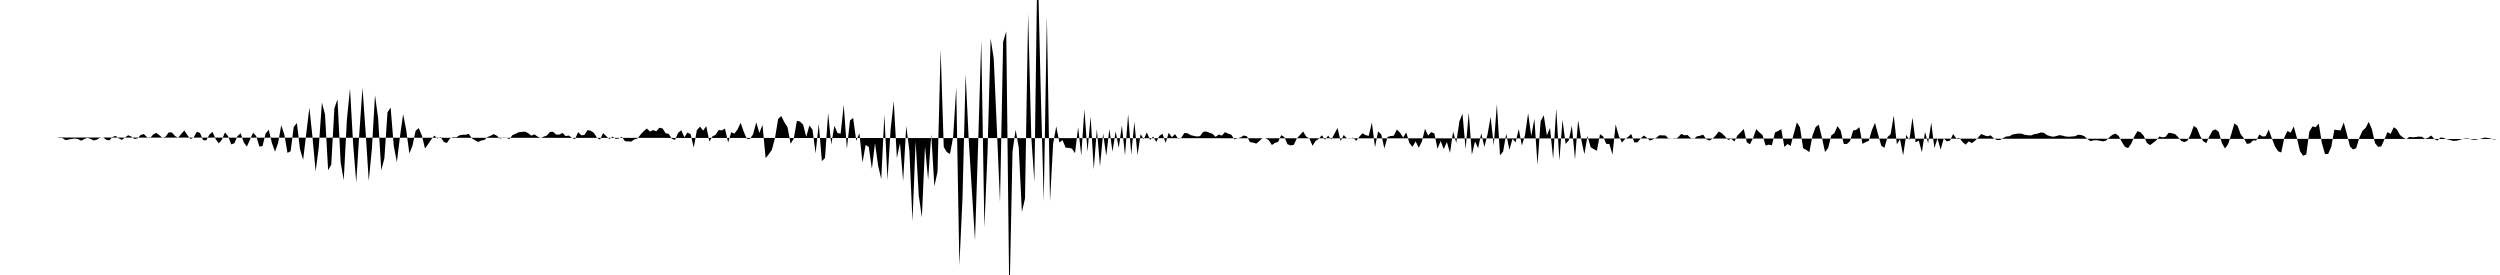 <svg viewBox="0 0 200 22" >
<polyline points="0,11 0.25,11 0.50,11 0.75,11 1,11 1.25,11 1.50,11 1.75,11 2,11 2.25,11 2.50,11 2.75,11 3,11 3.25,11 3.50,11 3.75,11 4,11 4.25,11 4.50,11 4.75,11.03 5,11.05 5.25,11.21 5.50,11.16 5.75,11.11 6,11.08 6.25,11.13 6.50,11.26 6.75,11.12 7,11.03 7.25,11.11 7.50,11.24 7.75,11.17 8,11.02 8.25,11 8.50,11.18 8.75,11.23 9,10.96 9.25,10.87 9.50,11.07 9.75,11.19 10,11 10.25,10.82 10.50,10.92 10.75,11.12 11,11.07 11.25,10.80 11.50,10.72 11.75,10.96 12,11.06 12.25,10.76 12.50,10.63 12.75,10.82 13,11.03 13.25,10.93 13.50,10.59 13.75,10.60 14,10.88 14.25,11.02 14.50,10.71 14.75,10.44 15,10.83 15.25,11.12 15.50,10.98 15.75,10.54 16,10.64 16.25,11.21 16.50,11.23 16.75,10.77 17,10.55 17.25,11.12 17.50,11.47 17.75,11.18 18,10.59 18.25,10.90 18.50,11.55 18.75,11.46 19,10.89 19.25,10.66 19.50,11.39 19.75,11.73 20,11.16 20.25,10.62 20.50,10.89 20.75,11.72 21,11.69 21.25,10.68 21.50,10.38 21.75,11.43 22,12.13 22.25,11.43 22.50,10.02 22.75,10.78 23,12.23 23.25,12.10 23.50,10.15 23.75,9.84 24,11.94 24.25,12.79 24.50,10.69 24.75,8.61 25,10.99 25.25,13.71 25.50,11.80 25.75,8.20 26,9.15 26.25,13.62 26.50,13.17 26.75,8.67 27,7.94 27.25,12.99 27.50,14.42 27.75,9.58 28,7.08 28.25,11.52 28.50,14.60 28.75,10.60 29,7.02 29.25,10.57 29.50,14.48 29.75,11.91 30,7.61 30.25,9.46 30.50,13.62 30.75,12.67 31,8.99 31.25,8.60 31.50,11.66 31.75,12.97 32,10.91 32.25,9.13 32.50,10.42 32.75,12.28 33,11.65 33.25,10.46 33.50,10.25 33.75,10.84 34,11.88 34.25,11.53 34.50,11.16 34.75,10.85 35,11.08 35.25,10.96 35.50,11.35 35.75,11.44 36,11.07 36.25,10.97 36.50,10.99 36.75,10.83 37,10.78 37.25,10.78 37.50,10.71 37.75,11.07 38,11.22 38.25,11.36 38.50,11.24 38.75,11.20 39,10.96 39.25,10.86 39.50,10.73 39.75,10.86 40,11.09 40.25,11 40.50,11.01 40.75,11.13 41,10.81 41.25,10.70 41.50,10.58 41.75,10.55 42,10.53 42.25,10.65 42.50,10.85 42.75,10.75 43,10.92 43.25,11.04 43.50,10.93 43.75,10.84 44,10.55 44.25,10.55 44.50,10.77 44.75,10.77 45,10.63 45.25,10.89 45.50,10.84 45.75,11.02 46,11.13 46.25,10.57 46.50,10.82 46.75,10.80 47,10.41 47.25,10.46 47.50,10.62 47.75,11.01 48,11.17 48.25,10.65 48.50,10.89 48.75,11.12 49,10.93 49.25,11.11 49.50,11.08 49.75,10.94 50,11.30 50.25,11.31 50.50,11.33 50.75,11.15 51,11.08 51.25,10.76 51.50,10.49 51.75,10.28 52,10.53 52.25,10.40 52.50,10.51 52.75,10.22 53,10.27 53.25,10.66 53.50,10.71 53.75,11.11 54,11.19 54.25,10.63 54.50,10.42 54.75,10.98 55,10.60 55.25,10.74 55.50,11.81 55.75,10.41 56,10.13 56.25,10.45 56.50,10.09 56.75,11.32 57,10.91 57.25,10.78 57.50,10.40 57.75,10.43 58,10.29 58.25,11.40 58.50,10.58 58.75,10.69 59,10.36 59.25,9.82 59.50,10.54 59.75,11.11 60,11.11 60.25,10.73 60.50,9.79 60.75,10.64 61,9.99 61.25,12.65 61.50,12.34 61.75,11.98 62,11.04 62.25,9.52 62.50,9.28 62.75,9.78 63,10.17 63.25,11.50 63.50,11.09 63.75,9.67 64,9.72 64.25,9.98 64.50,10.94 64.75,10.04 65,10.38 65.25,12.27 65.50,9.90 65.75,12.89 66,12.64 66.25,9.05 66.50,11.56 66.75,10.06 67,10.64 67.25,10.69 67.50,8.39 67.75,11.90 68,9.64 68.25,9.43 68.50,11.27 68.75,10.66 69,13 69.25,11.60 69.50,11.75 69.75,13.50 70,11.45 70.25,13.26 70.50,14.33 70.75,9.17 71,14.40 71.25,10.34 71.50,8.09 71.75,12.65 72,11.46 72.25,14.49 72.50,10.08 72.75,12.05 73,17.72 73.25,11.30 73.50,15.63 73.75,17.40 74,11.69 74.25,14.39 74.50,10.76 74.75,14.90 75,13.76 75.25,3.96 75.50,11.76 75.75,12.17 76,12.32 76.25,10.97 76.50,6.99 76.75,21.25 77,15.84 77.25,5.93 77.50,11.22 77.75,15.25 78,19.23 78.25,11.53 78.50,3.23 78.75,18.21 79,12.24 79.25,3.07 79.50,4.70 79.75,10.32 80,16.20 80.25,3.35 80.50,2.51 80.75,24.32 81,12.13 81.25,10.38 81.50,11.80 81.75,16.96 82,15.89 82.25,1.09 82.50,10.90 82.75,14.56 83,-3.67 83.25,6.95 83.50,16.11 83.75,1.30 84,16.13 84.25,11.50 84.50,10.11 84.75,11.40 85,11.21 85.25,11.81 85.50,11.83 85.75,11.88 86,12.25 86.25,10.18 86.50,12.45 86.75,8.75 87,12.14 87.25,9.32 87.50,13.55 87.75,10.33 88,13.31 88.25,10.68 88.50,12.46 88.75,10.33 89,12.13 89.25,10.51 89.50,11.83 89.75,10.03 90,12.44 90.25,9.14 90.50,12.37 90.75,9.75 91,12.41 91.25,10.73 91.50,11.14 91.75,10.59 92,11.20 92.25,10.92 92.50,11.36 92.75,10.87 93,10.70 93.25,11.43 93.50,10.62 93.75,10.98 94,10.73 94.25,11.10 94.50,11.02 94.75,10.64 95,10.66 95.25,10.81 95.50,10.87 95.75,10.92 96,10.89 96.25,10.55 96.50,10.52 96.75,10.62 97,10.70 97.25,10.95 97.50,10.76 97.75,10.85 98,10.57 98.25,10.69 98.50,10.77 98.75,11.15 99,11.07 99.25,10.99 99.50,10.84 99.75,10.90 100,11.37 100.25,11.41 100.50,11.49 100.75,11.28 101,11.05 101.25,11.07 101.50,11.21 101.75,11.60 102,11.43 102.25,11.35 102.50,10.81 102.75,10.97 103,11.54 103.25,11.63 103.50,11.59 103.75,11.07 104,10.80 104.25,10.52 104.50,10.93 104.75,11.07 105,11.66 105.25,11.28 105.50,11.10 105.75,10.82 106,11.18 106.25,10.85 106.50,11.17 106.75,10.71 107,10.24 107.25,11.28 107.50,10.80 107.75,11.07 108,11.09 108.25,11.01 108.50,11.27 108.75,10.93 109,10.66 109.25,10.81 109.50,10.87 109.75,9.79 110,11.78 110.25,10.51 110.50,10.76 110.75,11.88 111,10.96 111.25,10.88 111.50,10.86 111.75,10.36 112,10.61 112.25,11 112.50,10.60 112.75,11.44 113,11.75 113.25,11.31 113.50,11.82 113.75,11.33 114,10.30 114.25,10.84 114.50,10.57 114.75,10.68 115,11.91 115.25,11.28 115.50,11.93 115.75,11.36 116,12.23 116.25,10.53 116.50,11.43 116.75,9.71 117,9.10 117.25,11.94 117.50,9 117.75,12.38 118,11.31 118.25,11.86 118.50,10.67 118.75,11.75 119,10.76 119.25,9.35 119.50,11.63 119.75,8.34 120,12.43 120.25,12.12 120.50,10.70 120.75,11.99 121,11.11 121.25,11.38 121.50,10.32 121.75,11.64 122,10.81 122.25,9.06 122.50,10.88 122.75,9.50 123,13.20 123.25,9.70 123.50,9.22 123.75,10.83 124,10.24 124.25,12.71 124.50,8.69 124.75,12.85 125,9.58 125.25,11.52 125.50,11.23 125.75,10.05 126,12.75 126.25,9.62 126.50,11.17 126.75,12.34 127,10.87 127.25,11.77 127.50,11.93 127.75,12.06 128,10.74 128.25,10.91 128.50,11.51 128.75,11.52 129,12.37 129.25,9.95 129.50,10.86 129.75,11.40 130,11.13 130.25,10.95 130.50,10.72 130.75,11.40 131,11.38 131.25,11.09 131.50,10.84 131.75,11.02 132,11.25 132.25,11.14 132.50,11.02 132.75,10.82 133,10.83 133.25,10.84 133.50,11.11 133.75,11.08 134,11.12 134.25,10.98 134.50,10.71 134.75,10.82 135,10.80 135.25,11.04 135.50,11.12 135.75,10.91 136,10.86 136.25,10.77 136.50,11.13 136.75,11.25 137,11.09 137.25,10.85 137.50,10.52 137.75,10.66 138,10.91 138.25,11.20 138.50,11.09 138.75,11.32 139,10.83 139.25,10.59 139.50,10.32 139.75,11.39 140,11.54 140.25,11.03 140.50,10.33 140.75,10.59 141,10.80 141.25,11.65 141.50,11.57 141.75,11.62 142,10.60 142.25,10.48 142.50,10.33 142.75,11.76 143,11.52 143.25,11.67 143.50,10.70 143.75,9.79 144,10.19 144.25,11.86 144.50,11.99 144.75,12.17 145,10.84 145.25,10.17 145.50,9.97 145.75,10.98 146,12.16 146.25,11.85 146.50,10.84 146.75,10.65 147,10.09 147.25,10.44 147.50,11.51 147.75,11.52 148,11.30 148.25,10.44 148.50,10.39 148.75,10.17 149,11.51 149.25,11.37 149.50,11.27 149.75,10.41 150,9.83 150.25,10.76 150.50,11.65 150.75,11.83 151,10.97 151.25,10.73 151.50,9.24 151.75,11.54 152,11.13 152.25,12.43 152.50,10.79 152.75,11.20 153,9.41 153.25,11.39 153.50,11.25 153.75,12.18 154,10.56 154.25,11.45 154.50,9.80 154.75,11.85 155,11.07 155.25,11.97 155.50,11.08 155.75,11.31 156,11.25 156.25,10.72 156.50,11.07 156.75,11.03 157,11.36 157.25,11.57 157.50,11.31 157.75,11.45 158,11.26 158.25,11 158.50,10.72 158.75,10.83 159,10.90 159.25,10.83 159.50,11.06 159.75,11.20 160,11.20 160.25,11.04 160.50,10.92 160.75,10.90 161,10.76 161.25,10.71 161.50,10.68 161.75,10.70 162,10.79 162.25,10.82 162.50,10.83 162.75,10.73 163,10.69 163.25,10.60 163.50,10.62 163.75,10.80 164,10.89 164.25,10.94 164.50,10.89 164.75,10.81 165,10.85 165.25,10.92 165.50,10.94 165.75,10.92 166,10.90 166.25,10.78 166.50,10.80 166.75,10.90 167,11.13 167.25,11.29 167.50,11.22 167.75,11.22 168,11.26 168.25,11.31 168.50,11.24 168.75,10.98 169,10.78 169.25,10.69 169.50,10.88 169.75,11.36 170,11.75 170.25,11.85 170.50,11.49 170.75,10.91 171,10.49 171.25,10.59 171.50,10.87 171.75,11.43 172,11.61 172.25,11.43 172.50,11.23 172.75,10.92 173,10.99 173.25,10.94 173.50,10.62 173.75,10.66 174,10.72 174.25,10.97 174.50,11.28 174.75,11.37 175,11.25 175.25,10.76 175.50,10.07 175.75,10.24 176,10.86 176.25,11.29 176.50,11.45 176.75,10.91 177,10.45 177.25,10.35 177.50,10.55 177.75,11.44 178,11.88 178.25,11.53 178.50,10.74 178.75,9.87 179,10.05 179.25,10.73 179.50,11.05 179.75,11.51 180,11.47 180.25,11.23 180.50,11.24 180.75,10.76 181,10.92 181.25,10.90 181.50,10.37 181.75,11.07 182,11.72 182.25,12.10 182.50,12.20 182.75,10.99 183,10.48 183.25,10.61 183.50,10.12 183.75,11.03 184,12.09 184.25,12.46 184.50,12.36 184.75,10.52 185,10.11 185.25,10.18 185.50,9.88 185.75,11.45 186,12.32 186.25,12.32 186.50,11.75 186.75,10.37 187,10.41 187.25,10.43 187.50,9.80 187.75,10.73 188,11.72 188.25,11.96 188.50,11.85 188.75,11.01 189,10.46 189.25,10.23 189.50,9.75 189.75,10.33 190,11.45 190.25,11.75 190.50,11.71 190.75,11.16 191,10.57 191.25,10.71 191.50,10.18 191.75,10.35 192,10.80 192.25,11 192.50,11.14 192.75,10.95 193,10.98 193.25,10.96 193.50,10.93 193.75,10.94 194,11.11 194.25,11.02 194.50,10.84 194.75,11.13 195,11.24 195.25,10.99 195.50,11.04 195.75,11.14 196,11.20 196.25,11.27 196.50,11.26 196.75,11.20 197,11.12 197.25,11.08 197.50,11.09 197.75,11.16 198,11.19 198.25,11.13 198.50,11.09 198.75,11.01 199,11.03 199.25,11.08 199.50,11.16 199.75,11.12 " />
</svg>